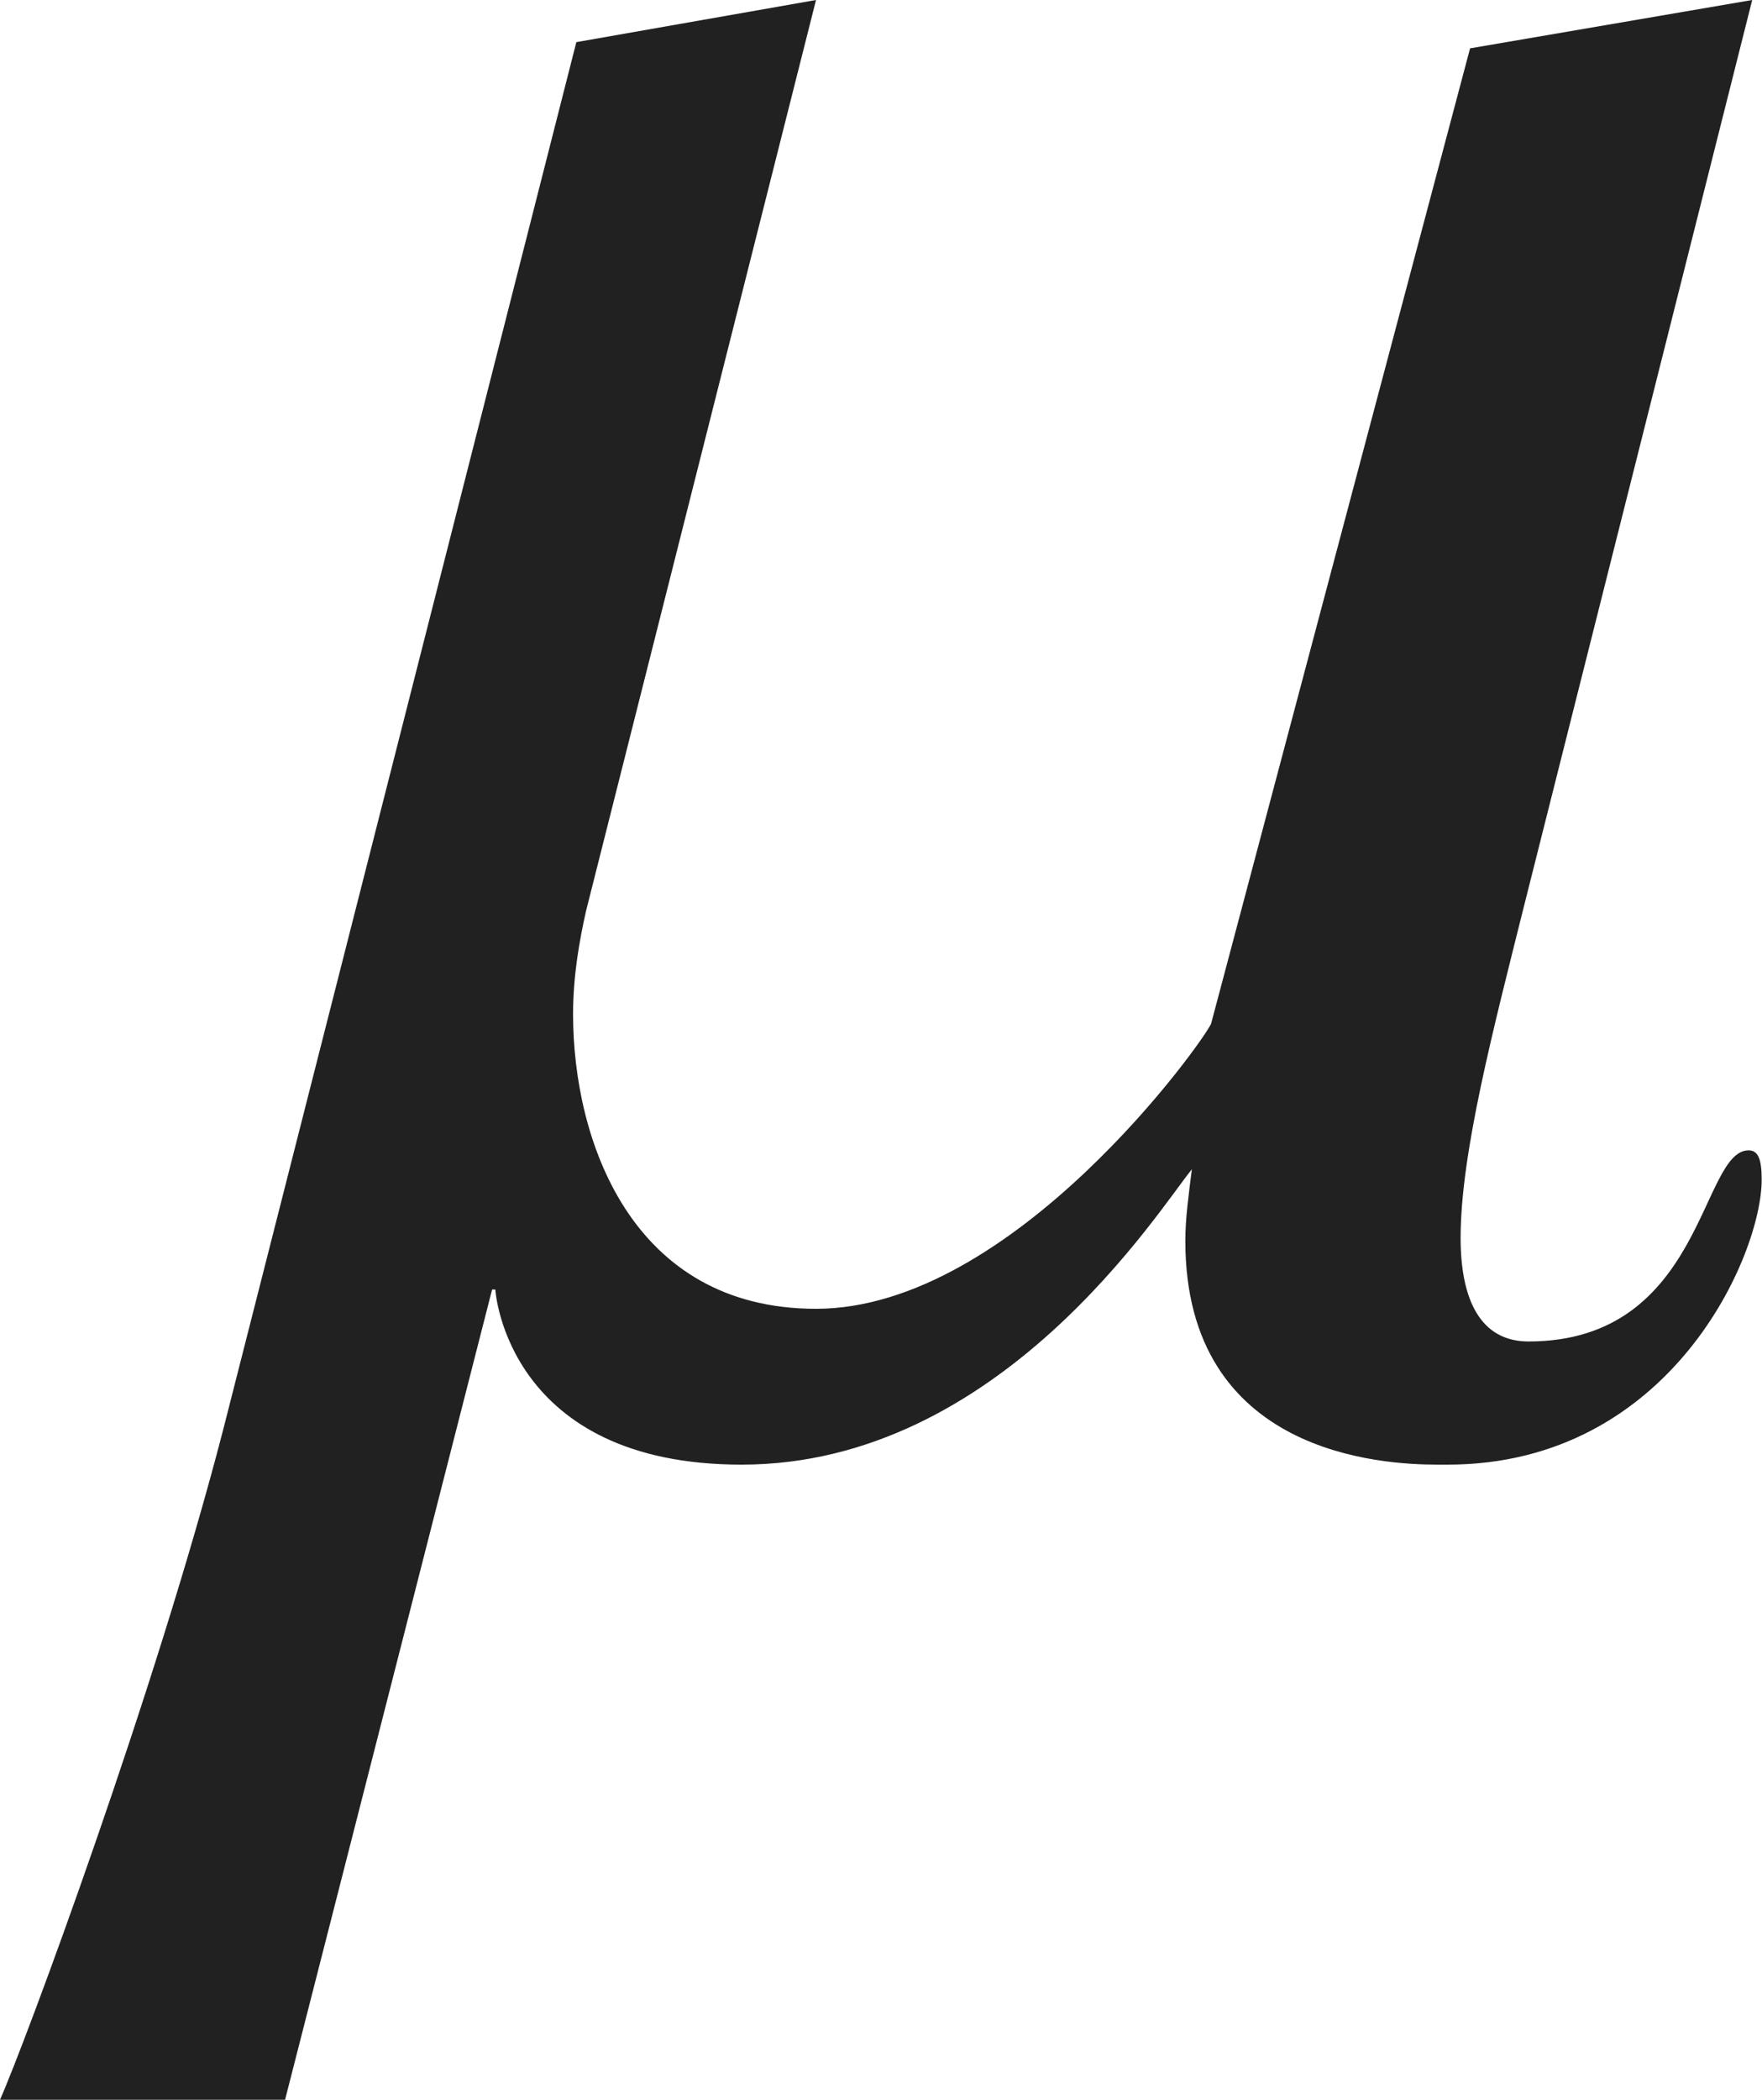 <?xml version="1.0" encoding="iso-8859-1"?>
<!-- Generator: Adobe Illustrator 26.5.3, SVG Export Plug-In . SVG Version: 6.00 Build 0)  -->
<svg version="1.1" id="&#x30EC;&#x30A4;&#x30E4;&#x30FC;_1"
	 xmlns="http://www.w3.org/2000/svg" xmlns:xlink="http://www.w3.org/1999/xlink" x="0px" y="0px" viewBox="0 0 5.396 6.427"
	 style="enable-background:new 0 0 5.396 6.427;" xml:space="preserve" preserveAspectRatio="xMinYMin meet">
<g>
	<path style="fill:#212121;" d="M4.433,4.483h-0.03c-0.168,0-0.773-0.03-0.773-0.685c0-0.069,0.01-0.139,0.02-0.219
		C3.551,3.699,3.064,4.483,2.271,4.483c-0.714,0-0.754-0.526-0.754-0.536h-0.01L0.873,6.427H0c0.079-0.178,0.476-1.249,0.684-2.053
		l1.081-4.245L2.499,0L1.795,2.787c-0.02,0.089-0.04,0.198-0.04,0.317c0,0.387,0.179,0.902,0.744,0.902
		c0.605,0,1.19-0.823,1.21-0.873l0.793-2.985L5.366,0L4.671,2.758C4.572,3.154,4.473,3.531,4.473,3.789
		c0,0.188,0.06,0.317,0.208,0.317c0.536,0,0.526-0.585,0.674-0.585c0.03,0,0.04,0.029,0.04,0.089
		C5.396,3.839,5.118,4.483,4.433,4.483z"/>
</g>
</svg>
